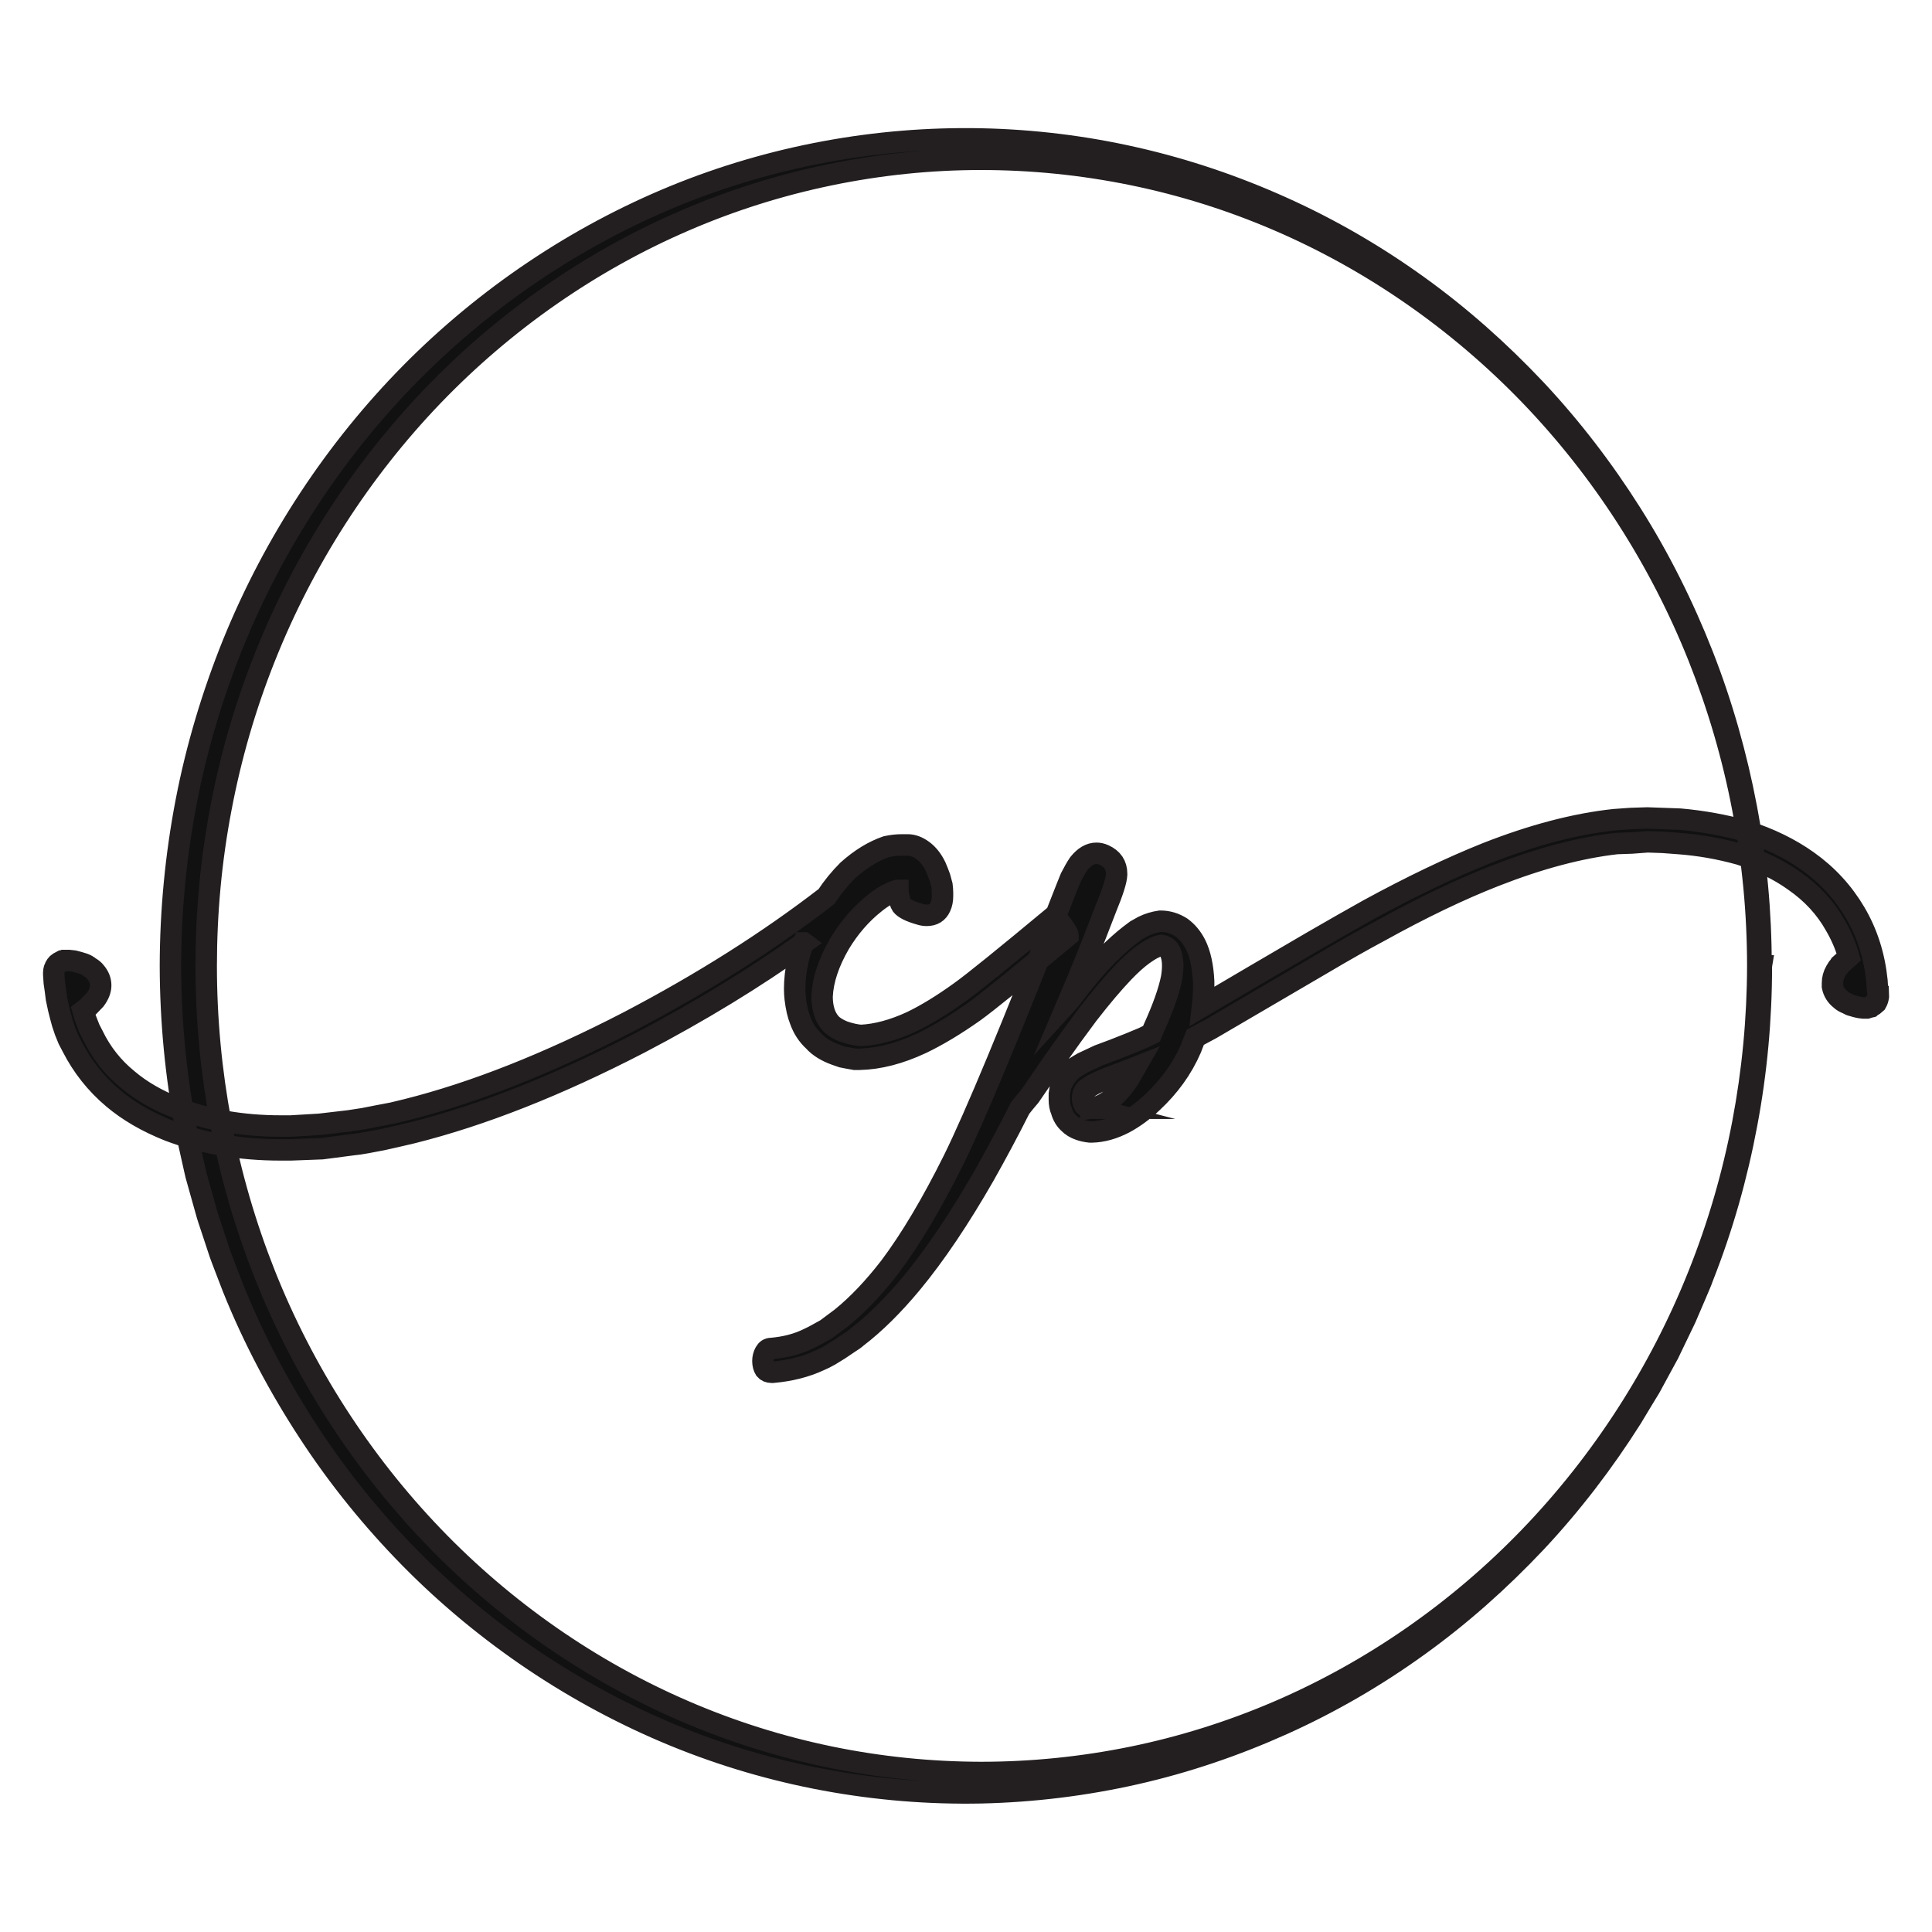 <svg xmlns="http://www.w3.org/2000/svg" id="Layer_1" viewBox="0 0 180 180"><defs><style>      .st0 {        fill: #111;        stroke: #231f20;        stroke-miterlimit: 10;        stroke-width: 2px;      }    </style></defs><path class="st0" d="M74.89,87.85c-4.57,3.27-9.68,6.39-15.34,9.35-7.62,3.94-14.66,6.72-21.13,8.34l-1.37.32-1.42.32-1.37.26c-.58.11-1.05.18-1.42.21l-2.84.37-2.9.11h-.97c-3.79,0-7.26-.6-10.41-1.8-2.03-.81-3.76-1.81-5.18-3.01-1.59-1.34-2.86-2.94-3.81-4.8l-.36-.69-.3-.74-.25-.74-.2-.74c-.1-.35-.22-.88-.36-1.58l-.1-.79-.1-.69-.05-.74v-.21c0-.11.02-.21.05-.32.1-.28.24-.48.41-.58l.3-.16h.1l.1-.05h.46l.46.05c.3.07.61.16.91.26.2.07.39.18.56.32.24.14.41.28.51.42.34.39.51.81.51,1.27,0,.42-.17.86-.51,1.32l-.71.74-.41.32.15.53.2.53.25.63.3.58c.78,1.62,1.86,2.99,3.25,4.12,1.25,1.06,2.78,1.94,4.57,2.64,2.88,1.13,6.11,1.69,9.7,1.69h.91l2.69-.16,2.74-.32,1.37-.21,1.32-.26,1.37-.26,1.32-.32c6.3-1.58,13.19-4.31,20.67-8.18,6.91-3.62,13.05-7.51,18.44-11.67.58-.88,1.24-1.69,1.98-2.43,1.18-1.06,2.39-1.8,3.61-2.22.51-.11.98-.16,1.42-.16h.56c.47,0,.95.18,1.42.53s.86.84,1.17,1.48l.2.48.2.53.2.74c.03.25.05.48.05.69v.32c0,.39-.07.72-.2,1-.24.53-.66.79-1.27.79-.2,0-.42-.03-.66-.11-.88-.25-1.44-.53-1.68-.84-.1-.14-.2-.48-.3-1l-.05-.32v-.05h-.05c-.64.18-1.34.56-2.08,1.16-1.29,1.02-2.39,2.29-3.3,3.8-1.02,1.76-1.56,3.4-1.63,4.91,0,1.06.25,1.88.76,2.48.24.28.64.55,1.22.79.61.21,1.15.33,1.63.37,1.46-.07,3.03-.49,4.72-1.27,1.39-.67,2.91-1.6,4.57-2.8,1.18-.84,4.08-3.19,8.69-7.02.1,0,.36.26.76.79.37.53.56.84.56.95v.05c-4.61,3.84-7.52,6.2-8.74,7.08-1.8,1.27-3.44,2.25-4.93,2.96-2.03.95-3.95,1.44-5.74,1.48h-.46l-.61-.11-.56-.11-.61-.21c-.88-.32-1.56-.74-2.03-1.27-.58-.53-1-1.18-1.27-1.95-.2-.49-.36-1.16-.46-2.01-.03-.28-.05-.58-.05-.9,0-.84.1-1.72.3-2.64.13-.56.3-1.11.51-1.64h.04ZM175,92.86c-.03.21-.1.41-.2.58-.2.18-.34.28-.41.32h-.05l-.05.05-.2.05-.15.05h-.36c-.34-.03-.66-.11-.97-.21-.17-.03-.34-.11-.51-.21-.27-.11-.47-.23-.61-.37-.41-.32-.66-.72-.76-1.21v-.32c0-.39.1-.76.3-1.11l.2-.32.1-.11.1-.16.36-.32.46-.42c-.3-1.06-.73-2.04-1.27-2.96-.91-1.62-2.18-2.99-3.81-4.12-1.42-1.02-3.12-1.85-5.08-2.48-1.9-.53-3.79-.86-5.69-1l-1.47-.11-1.42-.05-1.47.11-1.42.05c-3.42.39-7.2,1.39-11.33,3.01-3.25,1.27-6.84,2.99-10.77,5.17-1.52.81-3.27,1.8-5.23,2.96l-10.46,6.12-1.47.79-.41,1.06c-.81,1.87-2.02,3.54-3.61,5.02-.81.77-1.68,1.41-2.59,1.9-1.02.53-2.01.81-3,.84h-.2c-.37-.04-.69-.11-.97-.21-.41-.14-.75-.35-1.02-.63-.3-.28-.53-.65-.66-1.11-.14-.32-.2-.67-.2-1.06v-.53l.1-.63c.1-.35.29-.7.56-1.06.2-.28.46-.53.76-.74l.41-.26.36-.21c.44-.21.93-.44,1.47-.69l1.42-.53c1.08-.42,2-.79,2.74-1.11l.76-.37.2-.48c.88-1.94,1.44-3.52,1.68-4.75.07-.42.1-.79.1-1.11,0-.42-.05-.77-.15-1.06-.14-.49-.44-.77-.91-.84-.44.07-1,.35-1.68.84-.54.39-1.15.93-1.83,1.64-.95.99-2.07,2.31-3.35,3.96-.85,1.13-1.88,2.55-3.1,4.28l-2.29,3.33c-.34.39-.64.76-.91,1.11-1.08,2.15-2.2,4.24-3.35,6.28-2.3,4.01-4.55,7.36-6.76,10.03-1.73,2.08-3.42,3.75-5.08,5.02-.2.18-.47.37-.81.58l-.86.58-.86.53c-.37.21-.69.37-.96.48-1.29.6-2.74.97-4.37,1.11h-.1c-.27,0-.47-.09-.61-.26-.13-.21-.2-.48-.2-.79,0-.28.07-.55.2-.79.14-.25.32-.37.56-.37,1.32-.11,2.51-.42,3.56-.95.24-.11.51-.25.81-.42l.76-.42,1.42-1.06c1.52-1.23,3.03-2.82,4.52-4.75,1.93-2.57,3.91-5.9,5.94-9.98,2-4.05,5.45-12.35,10.36-24.92l.25-.63.3-.74c.27-.53.52-.97.76-1.32.51-.63,1.05-.95,1.63-.95.24,0,.47.05.71.16.78.35,1.17.93,1.17,1.74v.11c-.03.56-.36,1.58-.97,3.06-1.25,3.27-2.42,6.18-3.5,8.71l.1-.11c1.32-1.76,2.49-3.15,3.5-4.17.78-.77,1.49-1.41,2.13-1.9l.56-.42.66-.37c.51-.25,1.03-.4,1.57-.48h.05c.68,0,1.32.19,1.93.58.54.39.98.92,1.32,1.58.44.88.69,2.02.76,3.43v.58c0,.56-.03,1.14-.1,1.74l4.93-2.9,5.23-3.06c2-1.16,3.76-2.16,5.28-3.01,4-2.18,7.67-3.94,11.02-5.28,4.3-1.69,8.26-2.73,11.89-3.12l1.52-.11,1.57-.05,3.05.11c2.06.18,4.11.55,6.15,1.11,2.2.7,4.11,1.64,5.74,2.8,1.83,1.3,3.3,2.9,4.42,4.8s1.79,4.01,2.03,6.34l.05.79.05.37v.32h.03ZM101.61,103.26c1.25-.14,2.44-1.06,3.56-2.75l.61-1.06-1.22.48-1.42.53c-.51.21-.93.4-1.27.58-.44.25-.71.44-.81.58-.14.18-.2.42-.2.74.03.32.1.53.2.63.1.11.29.19.56.26h-.01ZM164.1,89.99c0,4.95-.45,9.89-1.37,14.75-.91,4.86-2.26,9.63-4.07,14.21l-.16.43c-.05.14-.12.28-.18.43l-.36.85-.73,1.7-.18.42-.2.42-.4.83-.8,1.66-.2.42-.22.4-.44.81-.88,1.62c-.07.13-.14.27-.22.4l-.24.39-.48.79-.95,1.58c-2.62,4.14-5.61,8.05-8.95,11.61-3.35,3.55-7,6.8-10.95,9.64-3.94,2.84-8.16,5.29-12.58,7.28s-9.02,3.56-13.75,4.63c-4.72,1.07-9.55,1.66-14.4,1.77-9.7.19-19.48-1.58-28.58-5.32-4.55-1.87-8.92-4.21-13.04-6.97-4.12-2.77-7.99-5.95-11.51-9.52-3.52-3.57-6.71-7.5-9.48-11.74-2.77-4.23-5.17-8.75-7.07-13.48l-.69-1.79c-.22-.6-.47-1.19-.66-1.8l-.6-1.82c-.2-.61-.42-1.21-.58-1.83l-.52-1.85-.26-.93c-.04-.15-.09-.31-.13-.46l-.11-.47-.42-1.88-.21-.94-.1-.47-.08-.47c-.97-5.04-1.46-10.17-1.47-15.31.01-5.13.5-10.27,1.47-15.31.97-5.04,2.45-9.96,4.36-14.7,3.84-9.46,9.52-18.08,16.56-25.21,7.05-7.13,15.45-12.75,24.54-16.49,9.1-3.73,18.88-5.51,28.57-5.32,4.85.1,9.68.69,14.4,1.77,4.72,1.07,9.33,2.64,13.74,4.63,4.42,1.99,8.64,4.44,12.58,7.28,3.95,2.84,7.6,6.09,10.95,9.64,3.34,3.56,6.33,7.46,8.95,11.61s4.83,8.57,6.63,13.15c1.8,4.59,3.15,9.36,4.07,14.21.92,4.86,1.37,9.8,1.37,14.75h.03ZM163.77,89.99c0-4.92-.47-9.85-1.4-14.68-.92-4.83-2.31-9.56-4.12-14.11-3.63-9.09-9-17.42-15.7-24.38-6.7-6.95-14.72-12.53-23.47-16.29-4.37-1.88-8.92-3.31-13.57-4.26-4.64-.95-9.37-1.43-14.11-1.43s-9.46.49-14.1,1.45c-4.64.96-9.19,2.39-13.55,4.28-8.74,3.77-16.74,9.35-23.43,16.31-6.68,6.96-12.04,15.28-15.65,24.37-1.81,4.54-3.18,9.27-4.09,14.09-.92,4.82-1.37,9.73-1.37,14.65s.46,9.83,1.37,14.65c.91,4.82,2.29,9.55,4.09,14.09,3.61,9.08,8.97,17.41,15.65,24.37,6.68,6.96,14.69,12.54,23.43,16.31,4.37,1.89,8.91,3.32,13.55,4.28,4.64.96,9.37,1.44,14.1,1.45,4.73,0,9.46-.48,14.11-1.43,4.64-.95,9.19-2.38,13.57-4.26,8.75-3.76,16.77-9.33,23.47-16.29,6.7-6.96,12.08-15.29,15.7-24.38,1.82-4.55,3.2-9.28,4.12-14.11s1.39-9.75,1.4-14.68Z"></path></svg>